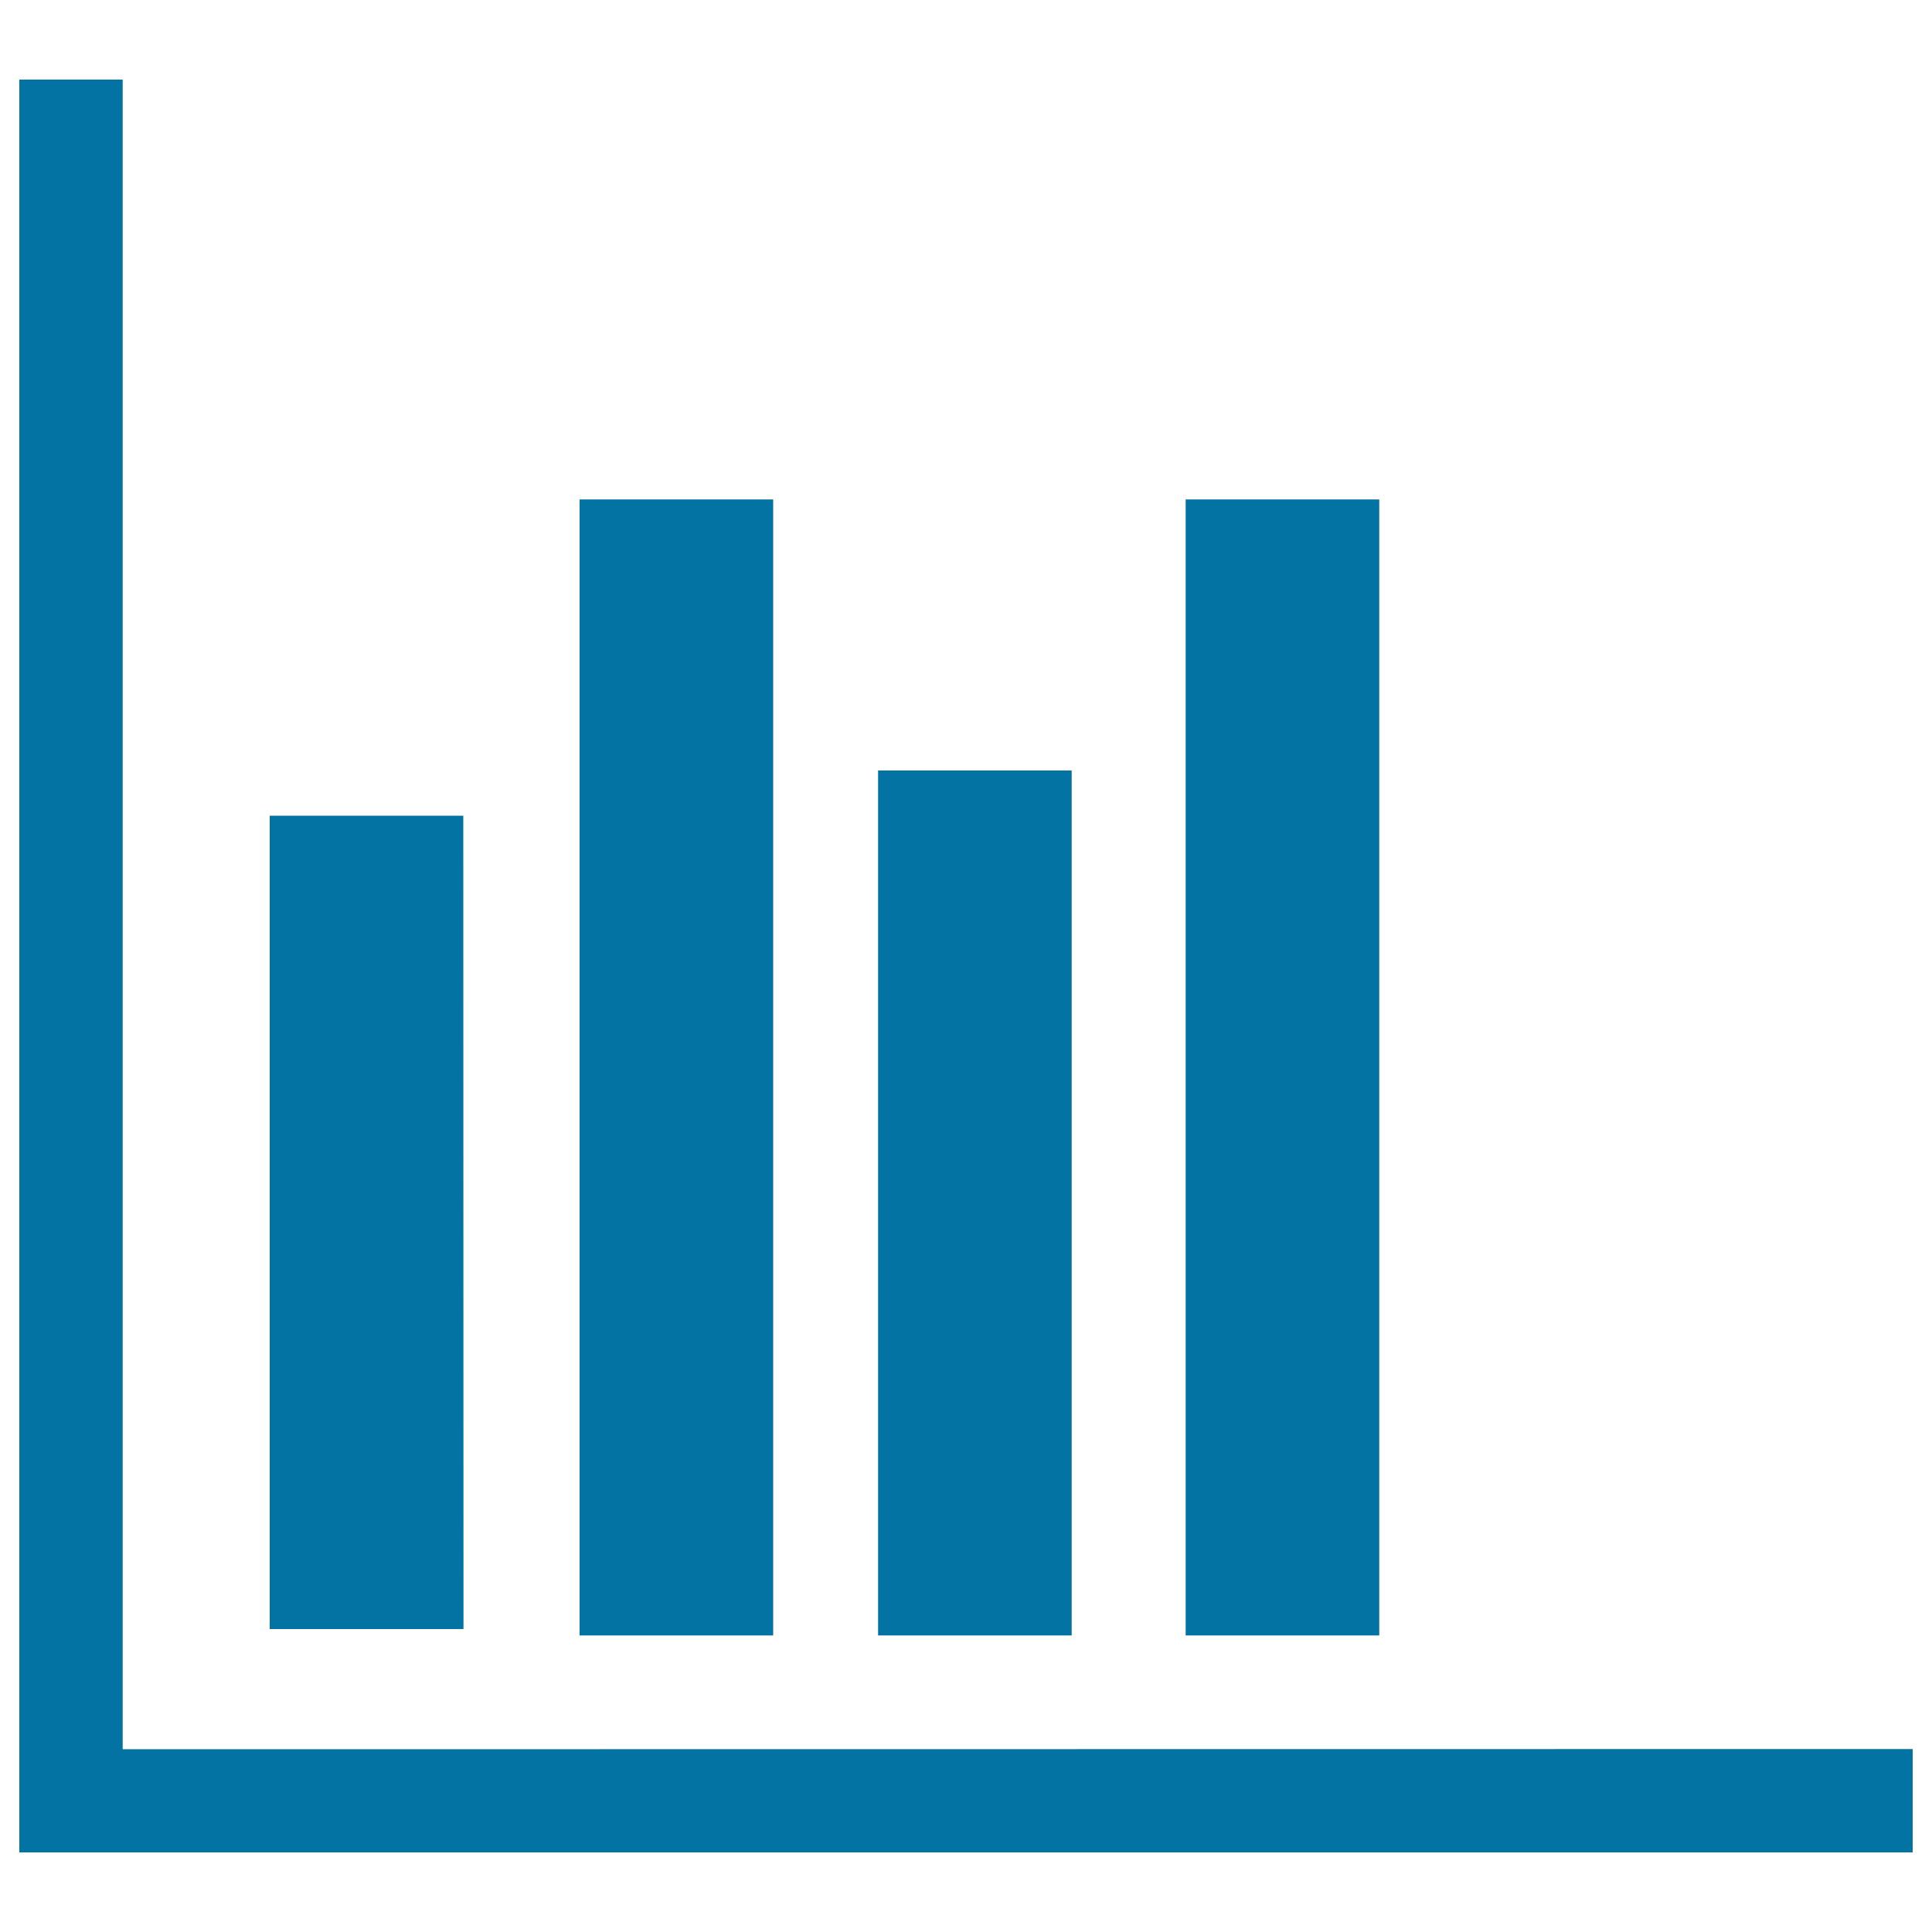 <svg xmlns="http://www.w3.org/2000/svg" viewBox="0 0 1000 1000" style="fill:#0273a2">
<title>Chart Of Columns SVG icon</title>
<g><path d="M239.9,843.2H139.6v-421h100.2L239.9,843.2L239.9,843.2z M400.2,258.5H300v588h100.2V258.5z M713.9,258.5H613.7v588h100.2V258.5z M554.7,398.8H454.5v447.7h100.2V398.8z M63.5,905.4V41.2H10v917.6h980v-53.5L63.5,905.4L63.5,905.4z"/></g>
</svg>